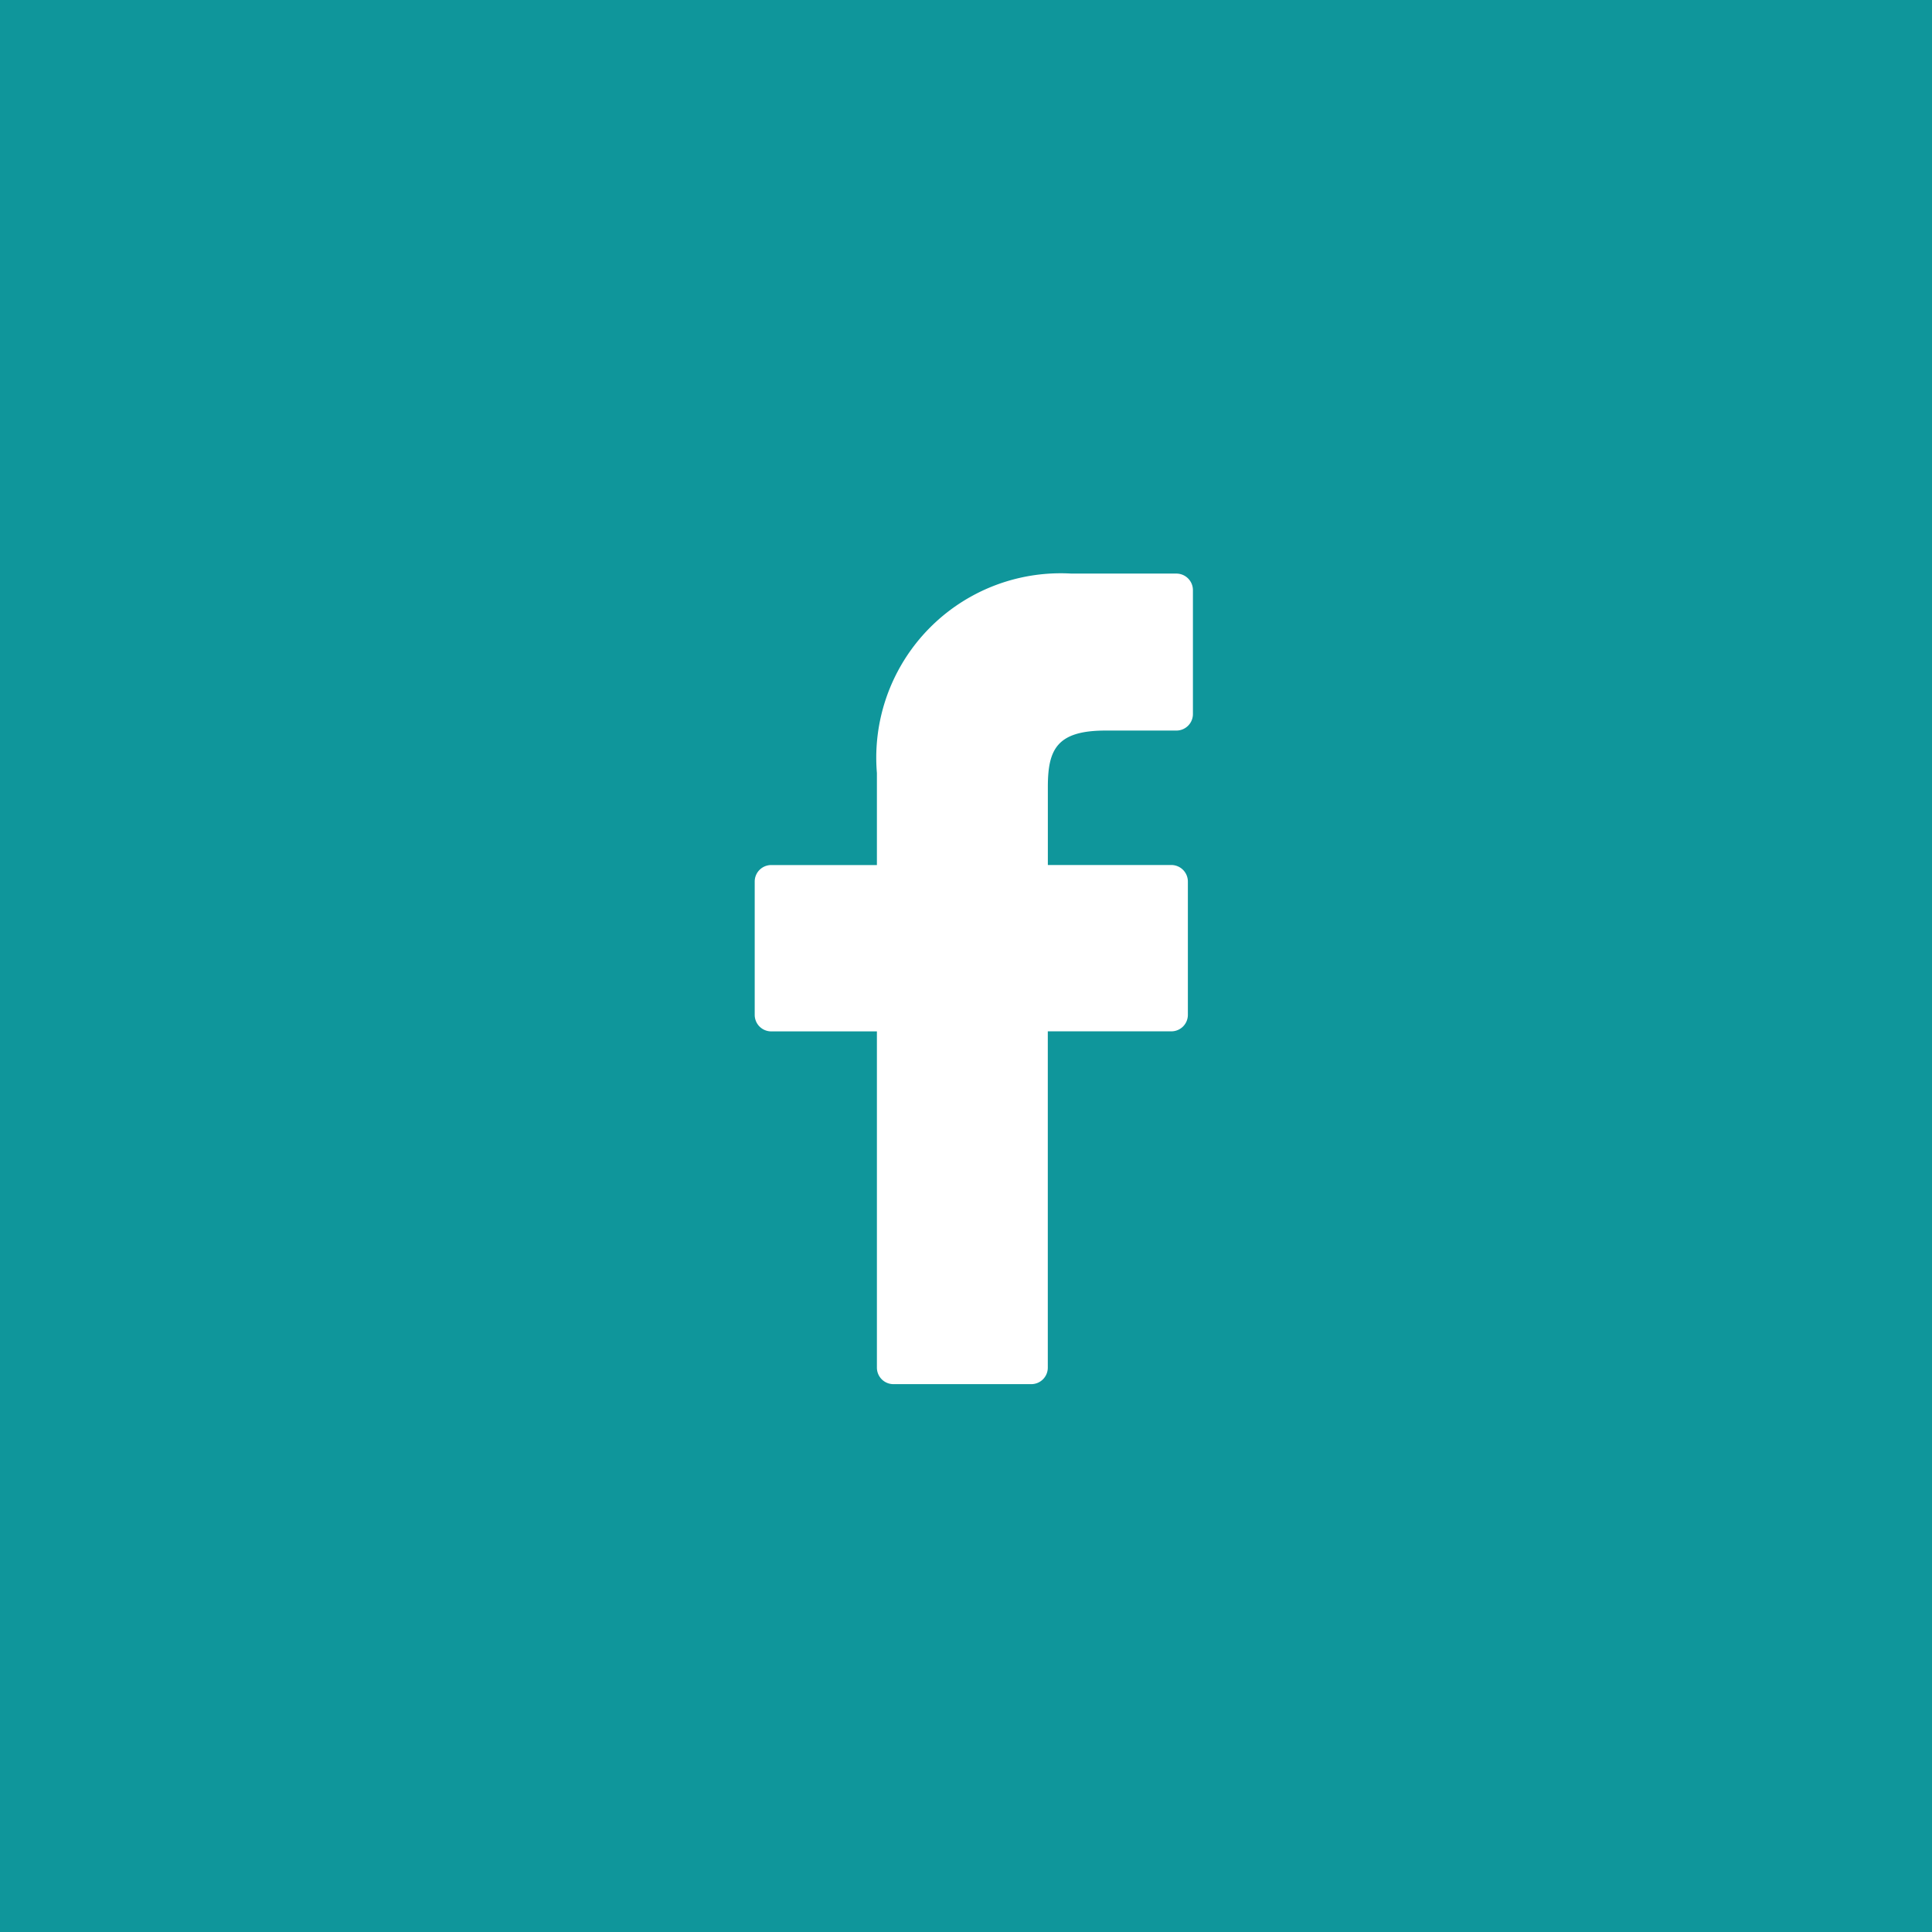 <svg id="グループ_570" data-name="グループ 570" xmlns="http://www.w3.org/2000/svg" width="44" height="44" viewBox="0 0 44 44">
  <rect id="長方形_457" data-name="長方形 457" width="44" height="44" fill="#0f969b"/>
  <g id="facebook-logo" transform="translate(17.188 13.063)">
    <path id="パス_499" data-name="パス 499" d="M31.681,0,29.288,0A4.2,4.2,0,0,0,24.86,4.543V6.638H22.453a.376.376,0,0,0-.376.377v3.035a.376.376,0,0,0,.376.376H24.86v7.658a.376.376,0,0,0,.376.376h3.14a.376.376,0,0,0,.376-.376V10.425h2.814a.376.376,0,0,0,.376-.376V7.014a.377.377,0,0,0-.377-.377H28.753V4.862c0-.853.2-1.287,1.315-1.287h1.613a.376.376,0,0,0,.376-.376V.38A.377.377,0,0,0,31.681,0Z" transform="translate(-22.077)" fill="#fff"/>
  </g>
</svg>
